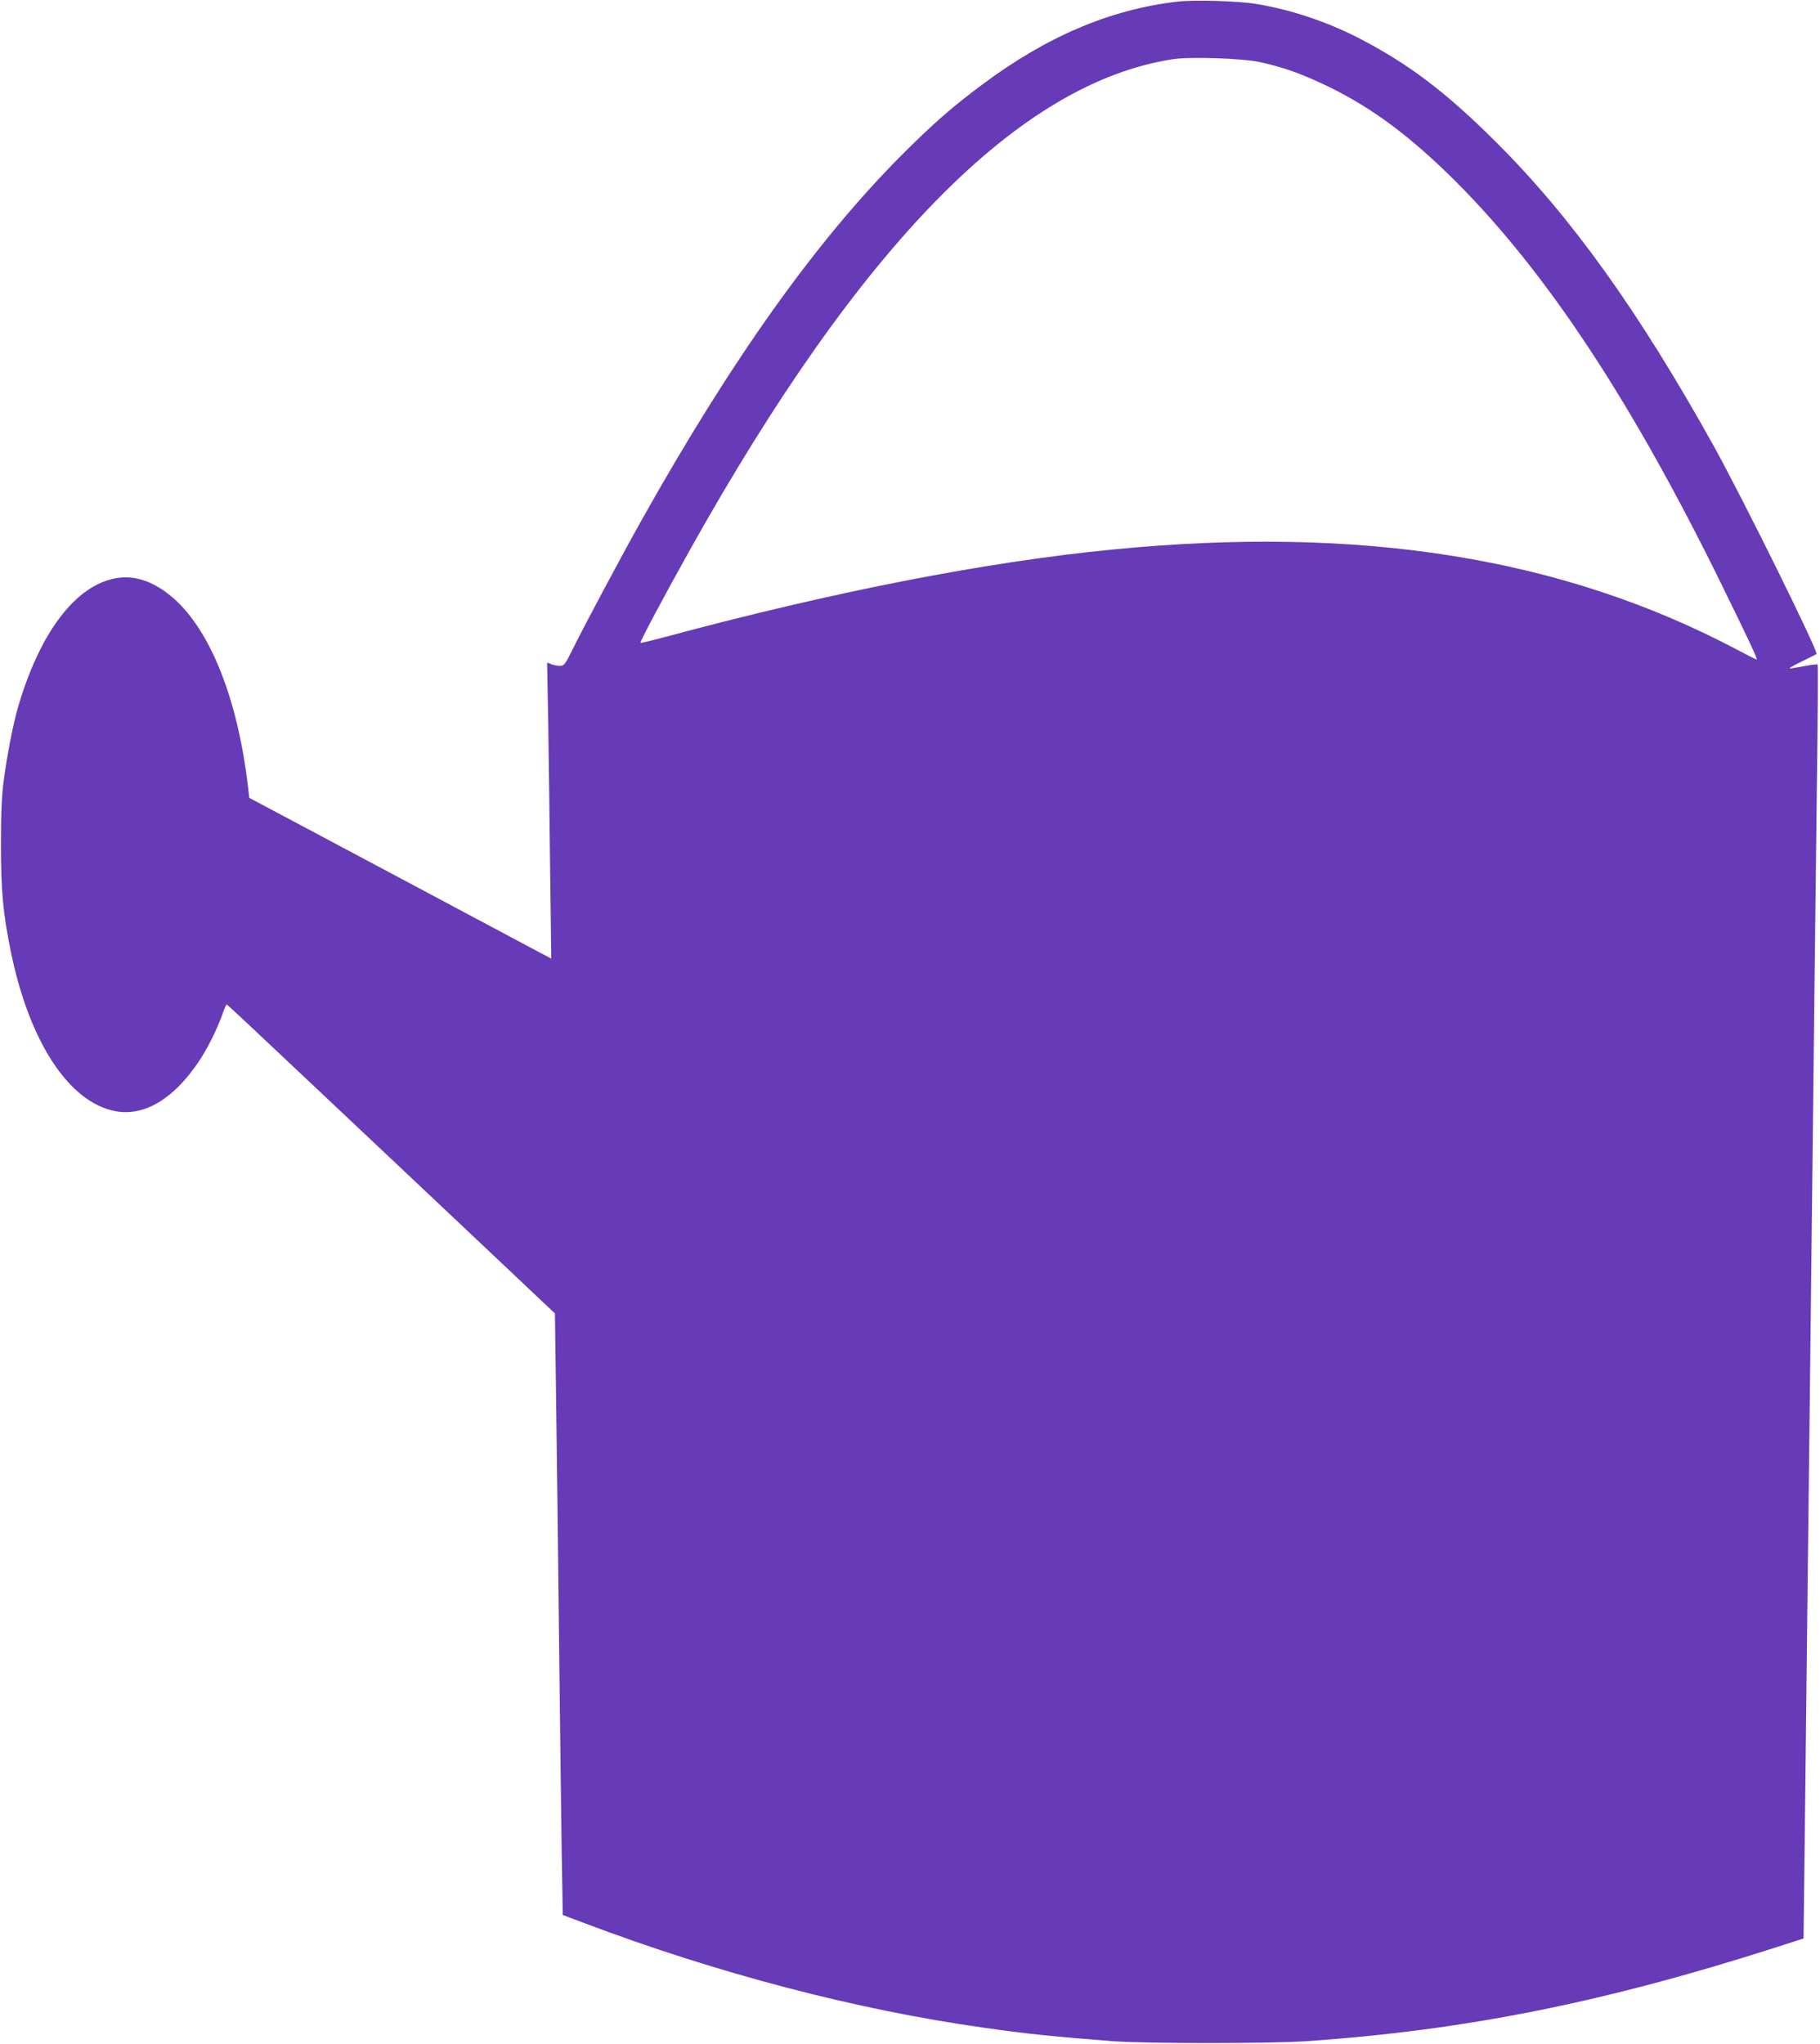 <?xml version="1.0" standalone="no"?>
<!DOCTYPE svg PUBLIC "-//W3C//DTD SVG 20010904//EN"
 "http://www.w3.org/TR/2001/REC-SVG-20010904/DTD/svg10.dtd">
<svg version="1.0" xmlns="http://www.w3.org/2000/svg"
 width="1140pt" height="1280pt" viewBox="0 0 1140 1280"
 preserveAspectRatio="xMidYMid meet">
<g transform="translate(0,1280) scale(0.1,-0.1)"
fill="#673ab7" stroke="none">
<path d="M7376 12790 c-423 -49 -822 -219 -1228 -523 -187 -139 -309 -247
-503 -441 -533 -536 -1057 -1269 -1622 -2276 -125 -222 -355 -653 -434 -812
-48 -98 -56 -108 -81 -108 -15 0 -39 5 -54 10 l-27 11 7 -383 c3 -211 9 -628
12 -927 l7 -544 -74 39 c-41 22 -466 248 -946 504 l-872 464 -6 55 c-67 594
-259 1050 -519 1235 -103 74 -202 102 -304 86 -256 -41 -483 -339 -621 -815
-29 -102 -68 -300 -88 -455 -13 -99 -17 -206 -17 -400 0 -285 12 -423 60 -660
115 -572 366 -956 660 -1009 177 -32 360 76 516 307 55 81 115 200 150 297 12
36 25 65 28 65 3 0 202 -186 442 -413 241 -226 702 -662 1026 -967 l588 -555
7 -515 c4 -283 12 -945 18 -1470 6 -525 14 -1141 17 -1369 l7 -413 130 -49
c839 -317 1709 -545 2515 -658 259 -37 434 -55 795 -83 208 -16 994 -16 1225
0 999 70 1861 243 2946 591 l161 52 7 587 c4 323 11 958 16 1412 5 454 14
1225 20 1715 26 2289 31 2732 40 3469 6 434 8 792 5 794 -3 3 -34 0 -70 -7
-36 -6 -79 -14 -97 -17 -21 -3 1 11 62 41 52 25 96 47 98 50 13 13 -462 975
-647 1308 -466 837 -888 1427 -1360 1897 -316 315 -549 491 -863 653 -199 102
-424 177 -638 212 -115 19 -386 27 -494 15z m516 -379 c149 -32 269 -76 434
-156 276 -135 514 -314 795 -594 572 -573 1107 -1385 1674 -2545 166 -338 216
-446 208 -446 -4 0 -61 29 -127 64 -1090 575 -2352 777 -3904 625 -794 -77
-1756 -265 -2806 -548 -83 -22 -152 -39 -154 -36 -5 5 147 291 306 575 1072
1919 2067 2931 3027 3079 107 17 437 6 547 -18z"/>
</g>
</svg>
